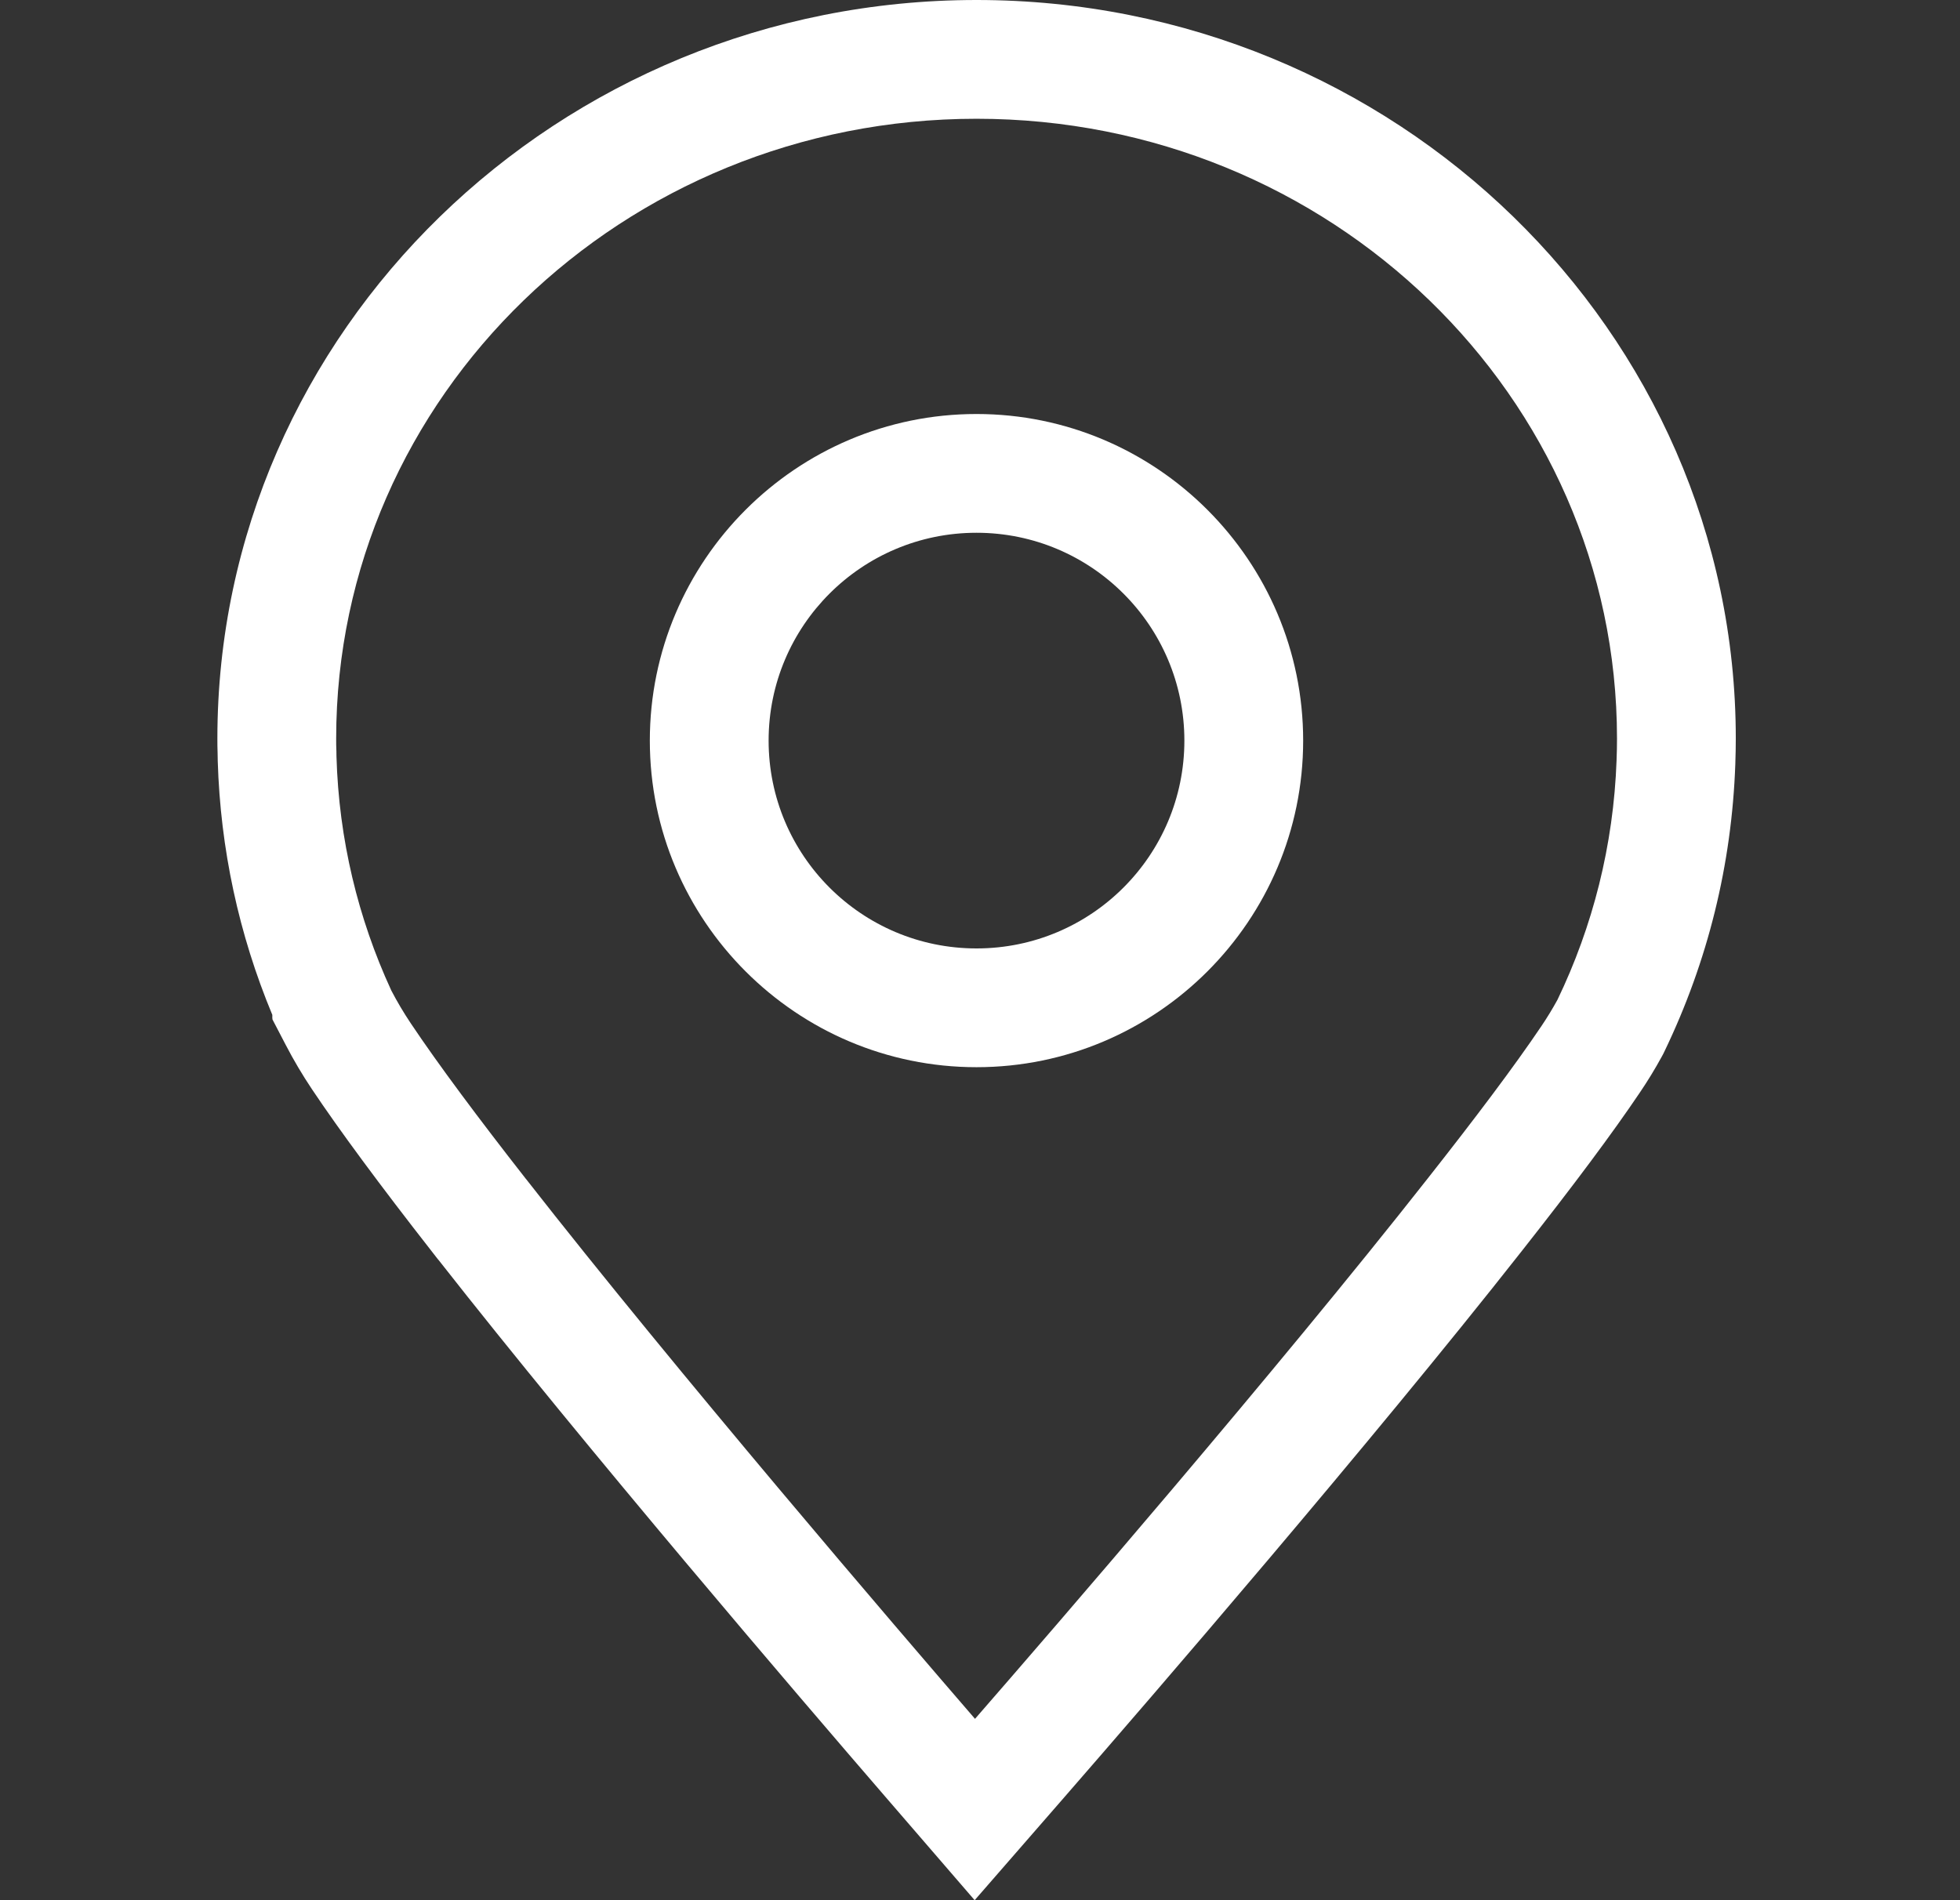 <svg width="33" height="32" viewBox="0 0 33 32" fill="none" xmlns="http://www.w3.org/2000/svg">
<rect x="0" y="0" width="33" height="32" fill="#333333" stroke="none"/>
<g clip-path="url(#clip0_126_9206)">
<path d="M16.442 0C9.394 0 3.66 5.58 3.66 12.438C3.66 12.511 3.66 12.599 3.664 12.697C3.664 12.737 3.665 12.777 3.666 12.816C3.711 14.297 4.02 15.733 4.585 17.091V17.15L4.587 17.153V17.167L4.813 17.601C4.945 17.855 5.093 18.105 5.253 18.344C5.714 19.033 6.394 19.954 7.276 21.082L7.373 21.207L7.377 21.21C9.893 24.418 13.468 28.592 14.902 30.253L16.41 32L17.925 30.26C19.387 28.58 23.062 24.324 25.614 21.078C26.499 19.955 27.154 19.076 27.613 18.394C27.743 18.202 27.865 18.002 27.976 17.799L28.001 17.753L28.024 17.706C28.756 16.186 29.157 14.558 29.217 12.869L29.218 12.833V12.826C29.222 12.707 29.225 12.58 29.225 12.438C29.225 5.58 23.49 0 16.442 0ZM27.218 12.787V12.798C27.167 14.239 26.816 15.604 26.222 16.838C26.139 16.989 26.05 17.135 25.955 17.276C25.496 17.958 24.823 18.85 24.041 19.842C21.475 23.107 17.718 27.451 16.416 28.946C15.124 27.45 11.412 23.124 8.855 19.853C8.853 19.851 8.853 19.851 8.852 19.85C8.06 18.838 7.38 17.927 6.916 17.233C6.797 17.055 6.687 16.87 6.587 16.678C6.587 16.676 6.585 16.675 6.585 16.673C6.029 15.466 5.705 14.136 5.665 12.738C5.664 12.71 5.664 12.683 5.664 12.653C5.66 12.583 5.66 12.51 5.66 12.438C5.66 6.674 10.487 2 16.442 2C22.397 2 27.225 6.674 27.225 12.438C27.225 12.555 27.223 12.672 27.218 12.787Z" fill="white"/>
<path d="M16.441 6.972C13.409 6.972 10.941 9.44 10.941 12.472C10.941 15.505 13.409 17.972 16.441 17.972C19.474 17.972 21.941 15.505 21.941 12.472C21.941 9.44 19.474 6.972 16.441 6.972ZM16.441 15.972C14.508 15.972 12.941 14.405 12.941 12.472C12.941 10.539 14.508 8.972 16.441 8.972C18.374 8.972 19.941 10.539 19.941 12.472C19.941 14.405 18.374 15.972 16.441 15.972Z" fill="white"/>
</g>
<defs>
<clipPath id="clip0_126_9206">
<rect width="32" height="32" fill="white" transform="translate(0.441)"/>
</clipPath>
</defs>
</svg>
